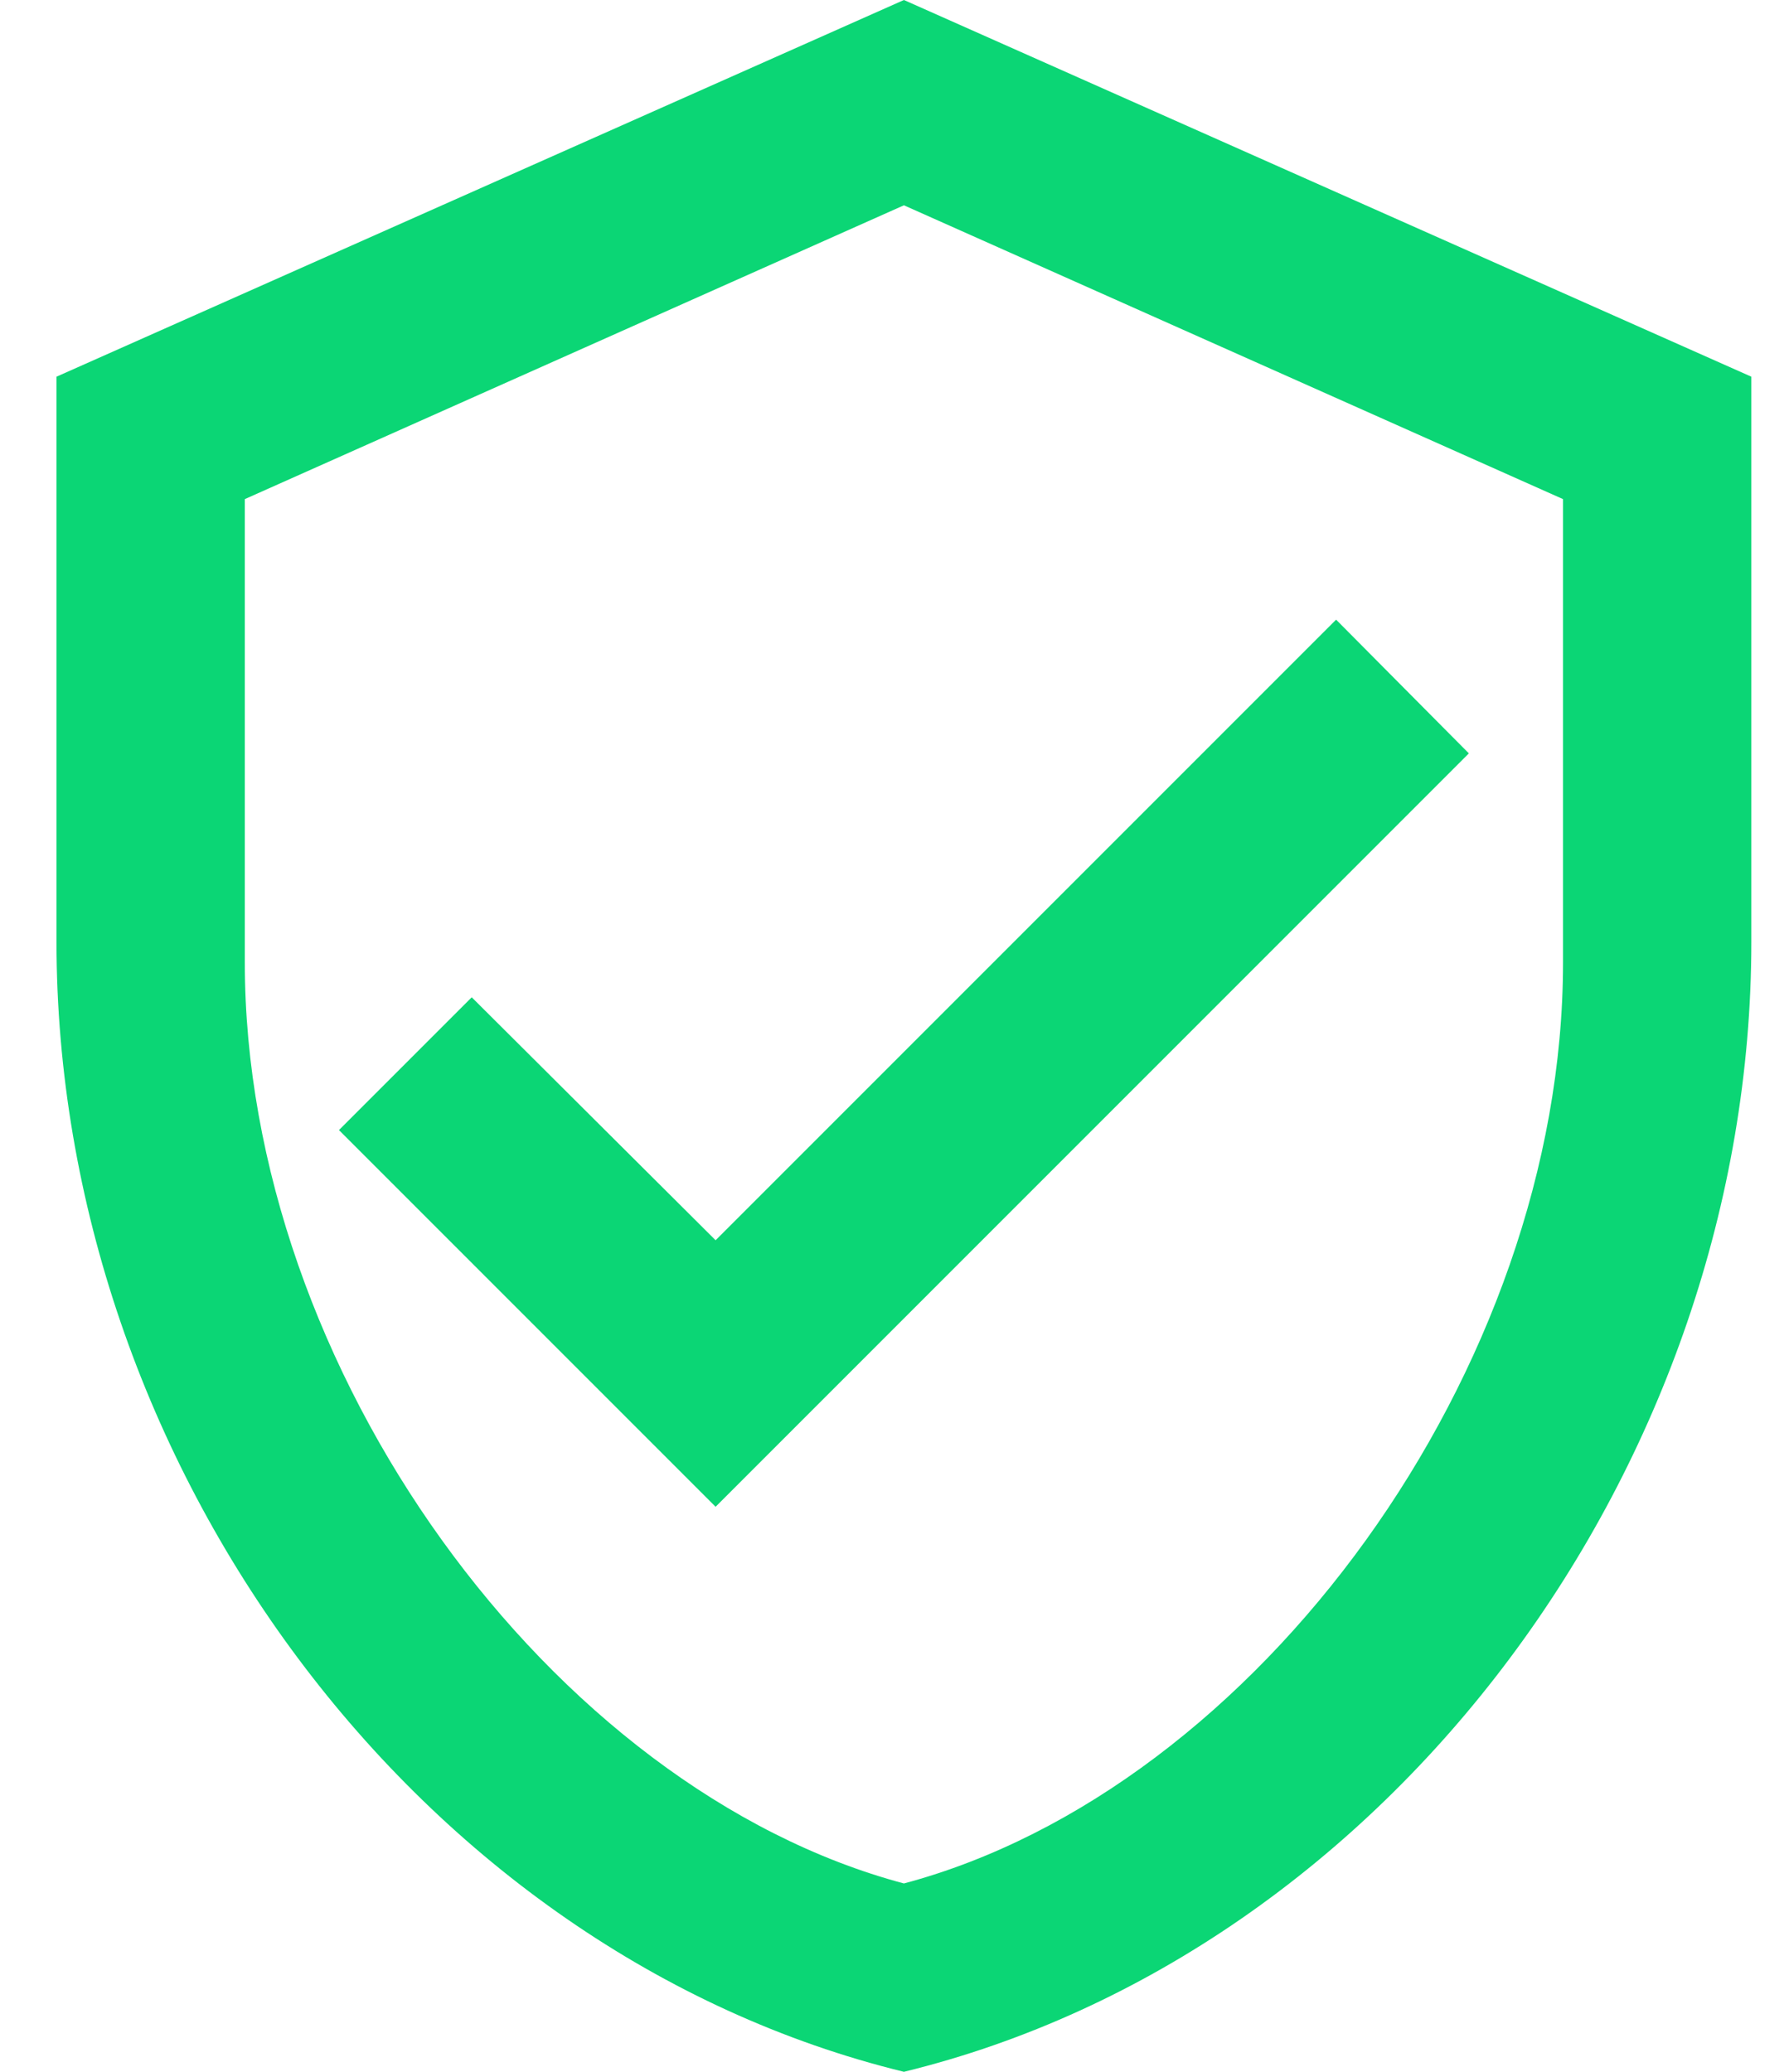 <?xml version="1.0" encoding="UTF-8"?> <svg xmlns="http://www.w3.org/2000/svg" width="19" height="22" viewBox="0 0 19 22" fill="none"><path d="M18.6 10C18.6 15.55 14.76 20.74 9.6 22C4.44 20.74 0.6 15.55 0.6 10V4L9.6 0L18.6 4V10ZM9.6 20C13.35 19 16.6 14.54 16.6 10.22V5.3L9.6 2.18L2.6 5.3V10.22C2.6 14.54 5.85 19 9.6 20ZM7.6 16L3.6 12L5.01 10.59L7.6 13.17L14.19 6.58L15.6 8" fill="#0BD675"></path></svg> 